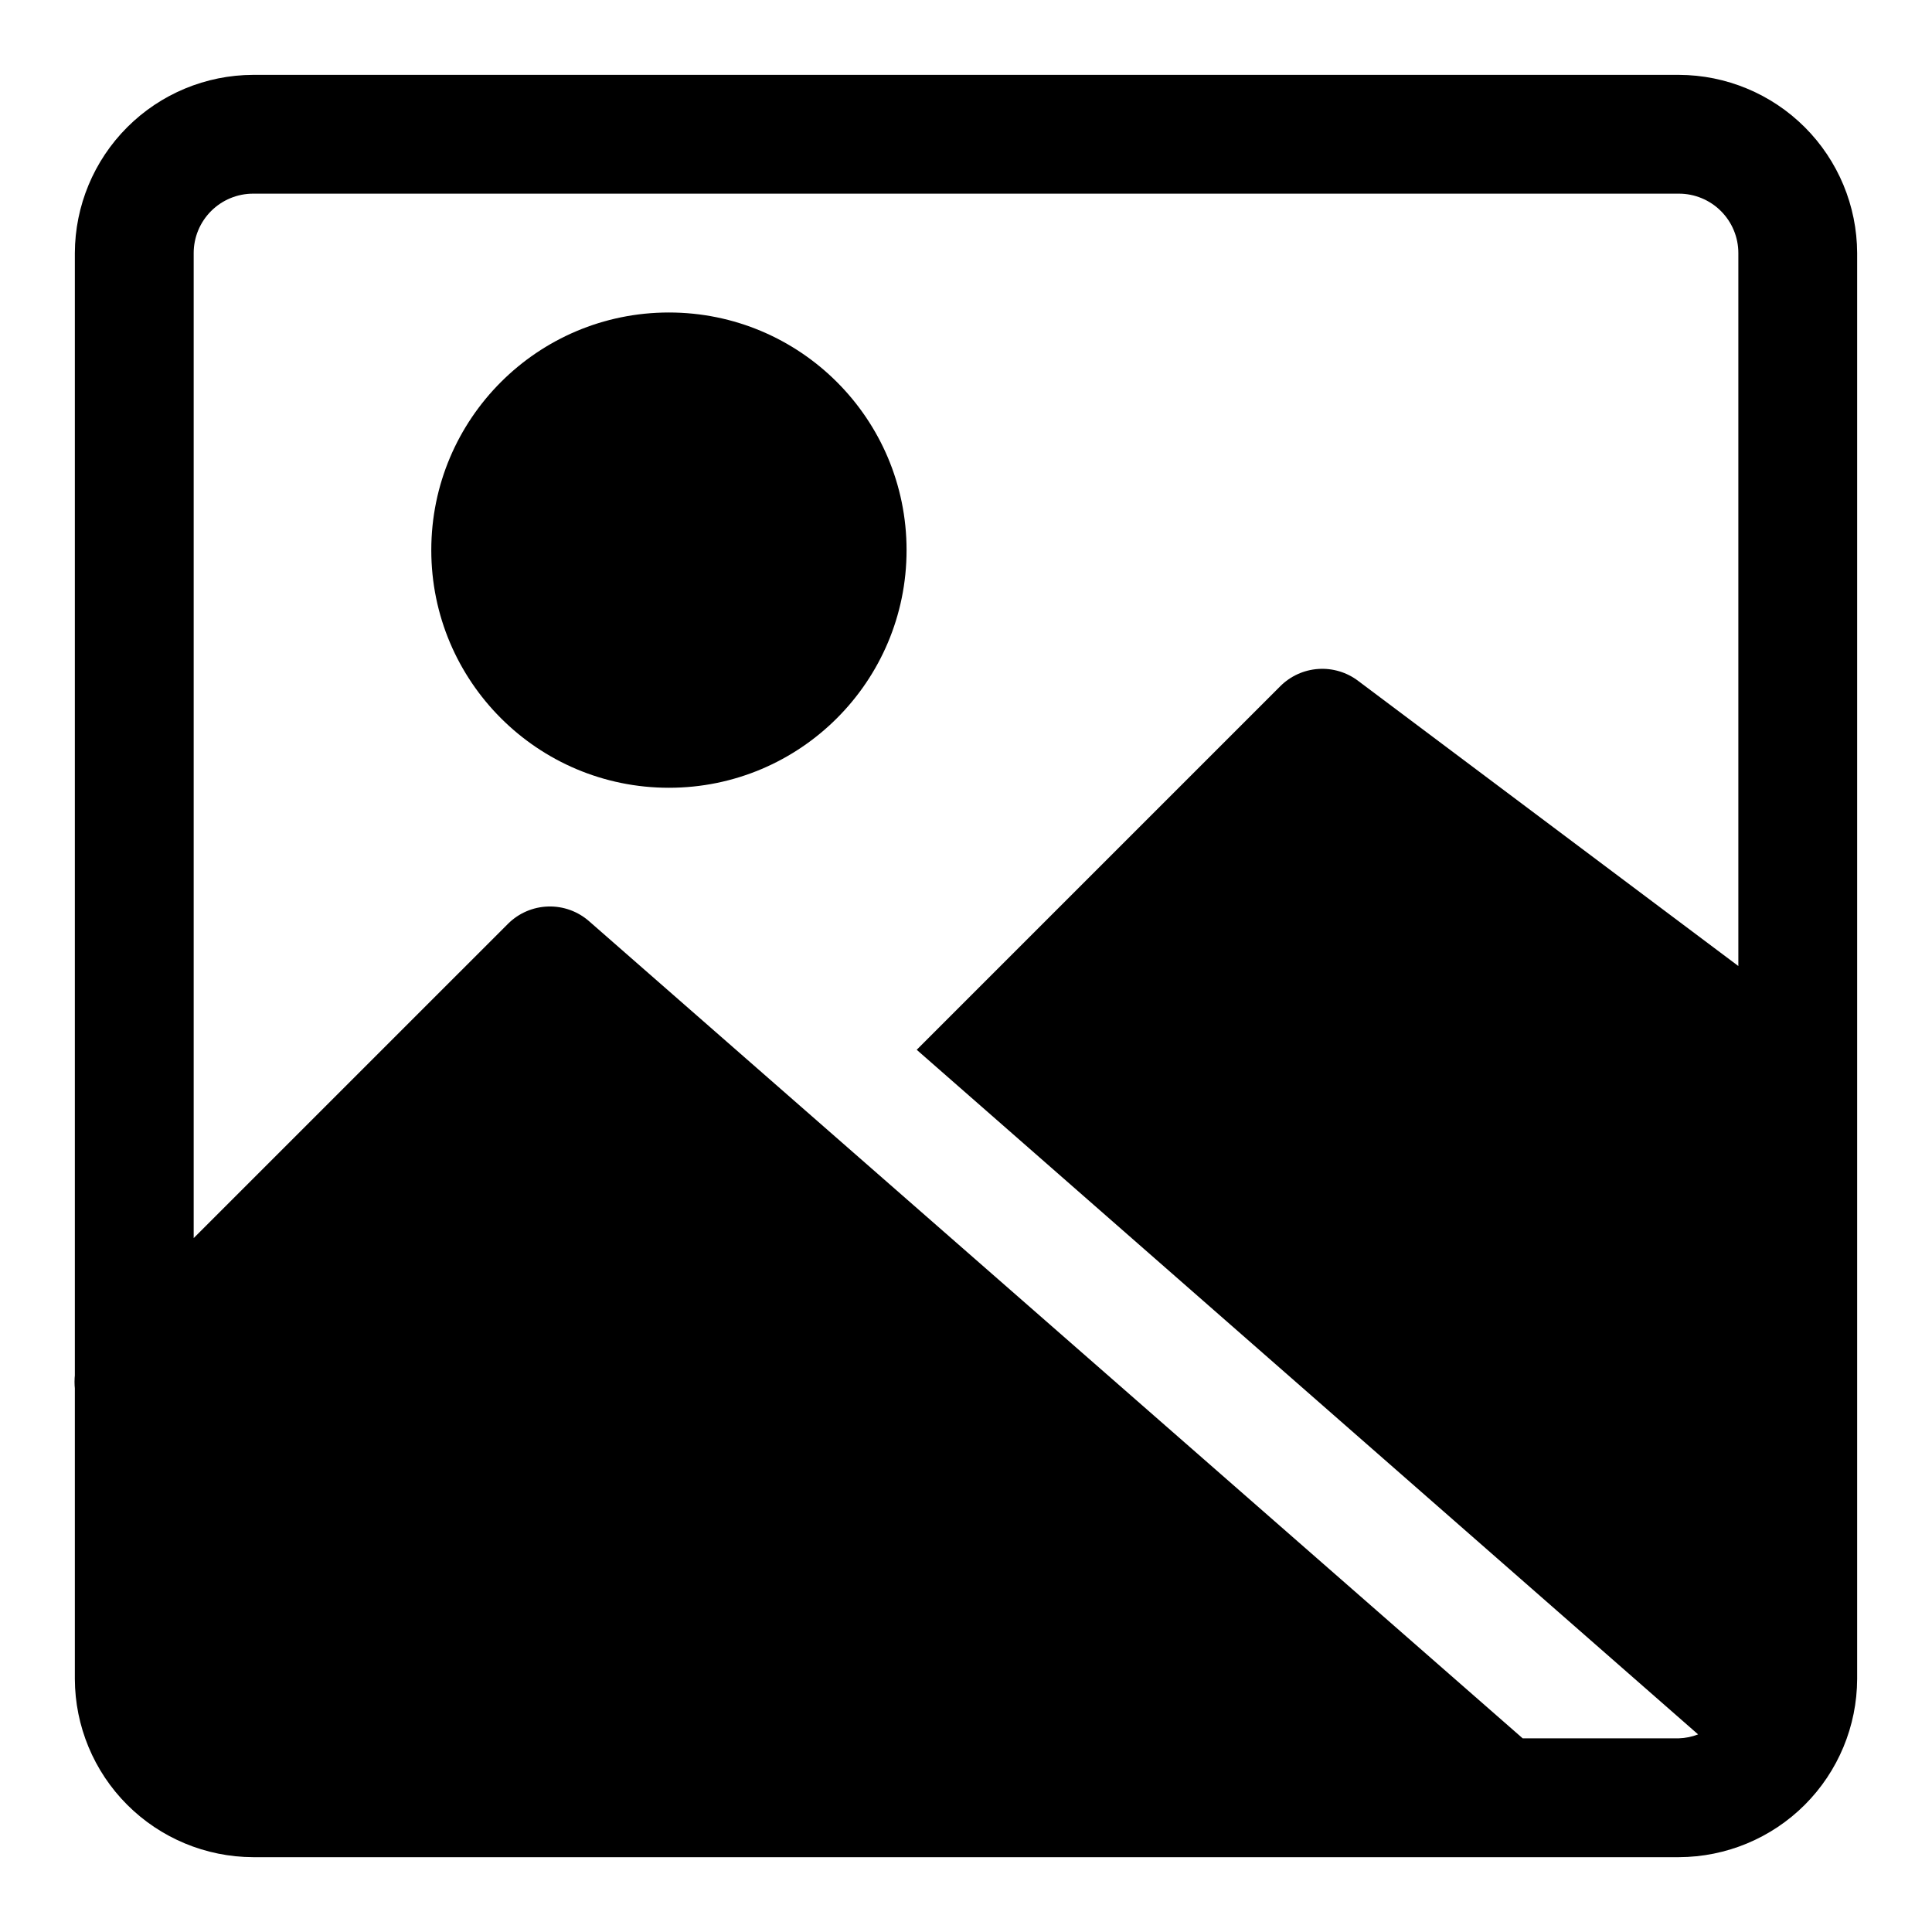<?xml version="1.0" encoding="UTF-8"?>
<!-- Uploaded to: SVG Repo, www.svgrepo.com, Generator: SVG Repo Mixer Tools -->
<svg fill="#000000" width="800px" height="800px" version="1.1" viewBox="144 144 512 512" xmlns="http://www.w3.org/2000/svg">
 <g>
  <path d="m195.32 472.11v44.715l-4.566 4.566h0.004c-3.996 3.992-9.816 5.551-15.27 4.09-5.457-1.461-9.719-5.723-11.18-11.18-1.461-5.453 0.098-11.273 4.09-15.27z"/>
  <path d="m588.93 163.84h-377.86c-12.516 0.039-24.508 5.027-33.355 13.879-8.852 8.848-13.84 20.84-13.879 33.355v377.86c0.039 12.516 5.027 24.508 13.879 33.359 8.848 8.848 20.84 13.836 33.355 13.875h377.86c12.516-0.039 24.508-5.027 33.359-13.875 8.848-8.852 13.836-20.844 13.875-33.359v-377.86c-0.039-12.516-5.027-24.508-13.875-33.355-8.852-8.852-20.844-13.84-33.359-13.879zm15.742 236.16-100.76-75.57h0.004c-3.031-2.289-6.789-3.41-10.578-3.148-3.789 0.258-7.359 1.883-10.047 4.566l-96.355 96.355 207.08 181.43c-1.625 0.633-3.344 0.984-5.086 1.039h-41.406l-247.34-216.48c-2.996-2.664-6.898-4.078-10.906-3.961-4.012 0.117-7.824 1.758-10.66 4.59l-83.289 83.285v-261.04c0-4.176 1.66-8.18 4.613-11.133s6.957-4.613 11.133-4.613h377.86c4.176 0 8.18 1.66 11.133 4.613s4.613 6.957 4.613 11.133v188.93z"/>
  <path d="m384.25 289.79c0 34.781-28.195 62.977-62.977 62.977s-62.977-28.195-62.977-62.977 28.195-62.977 62.977-62.977 62.977 28.195 62.977 62.977"/>
 </g>
</svg>